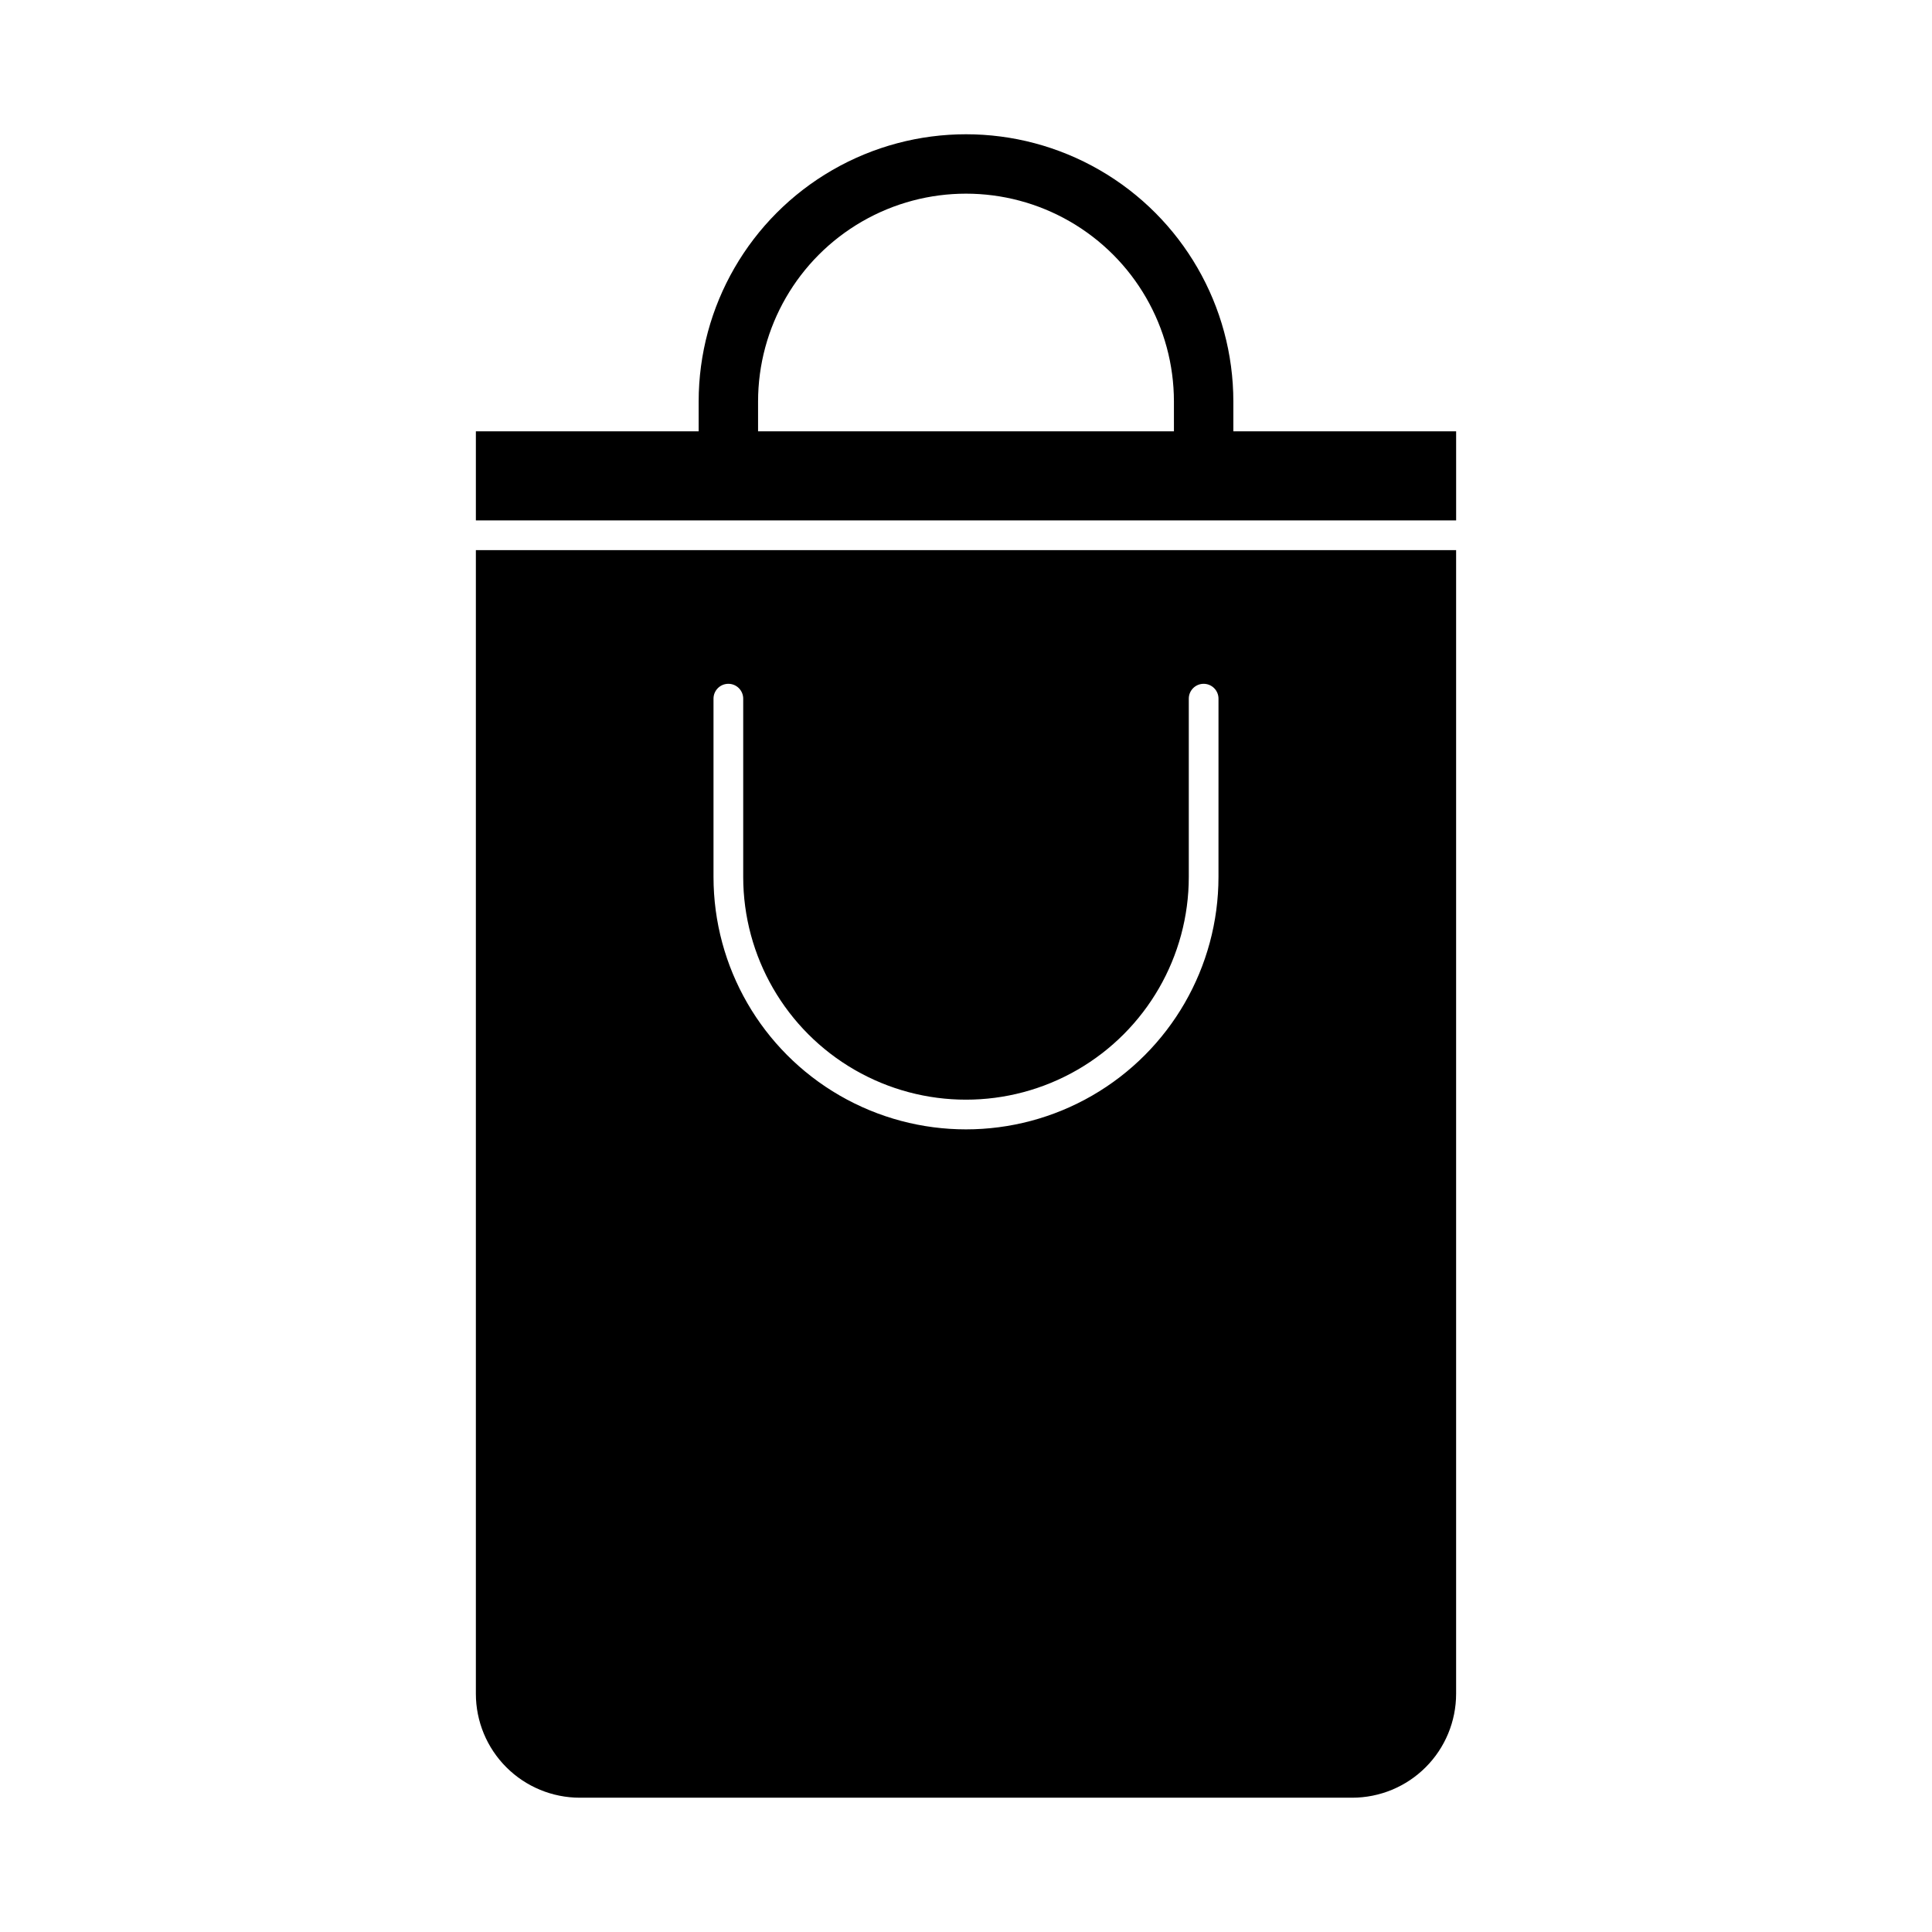 <?xml version="1.0" encoding="UTF-8"?>
<!-- Uploaded to: ICON Repo, www.svgrepo.com, Generator: ICON Repo Mixer Tools -->
<svg fill="#000000" width="800px" height="800px" version="1.1" viewBox="144 144 512 512" xmlns="http://www.w3.org/2000/svg">
 <g>
  <path d="m529.89 258.3h-59.039v-7.871c0-25.312-13.504-48.699-35.426-61.355-21.918-12.656-48.926-12.656-70.848 0s-35.426 36.043-35.426 61.355v7.871h-59.039v23.617h259.78zm-74.785 0h-110.21v-7.871c0-19.688 10.504-37.879 27.551-47.723 17.051-9.844 38.055-9.844 55.105 0s27.551 28.035 27.551 47.723z"/>
  <path d="m270.11 289.79v303.07c0 7.309 2.902 14.316 8.07 19.48 5.168 5.168 12.176 8.07 19.484 8.07h204.67c7.305 0 14.312-2.902 19.48-8.07 5.168-5.164 8.07-12.172 8.07-19.48v-303.07zm196.8 86.594c0 23.906-12.754 45.996-33.457 57.949-20.703 11.949-46.207 11.949-66.91 0-20.703-11.953-33.457-34.043-33.457-57.949v-47.234c0-2.172 1.762-3.934 3.938-3.934 2.172 0 3.934 1.762 3.934 3.934v47.234c0 21.094 11.254 40.582 29.52 51.129 18.27 10.547 40.773 10.547 59.043 0 18.266-10.547 29.52-30.035 29.52-51.129v-47.234c0-2.172 1.762-3.934 3.938-3.934 2.172 0 3.934 1.762 3.934 3.934z"/>
 </g>
</svg>